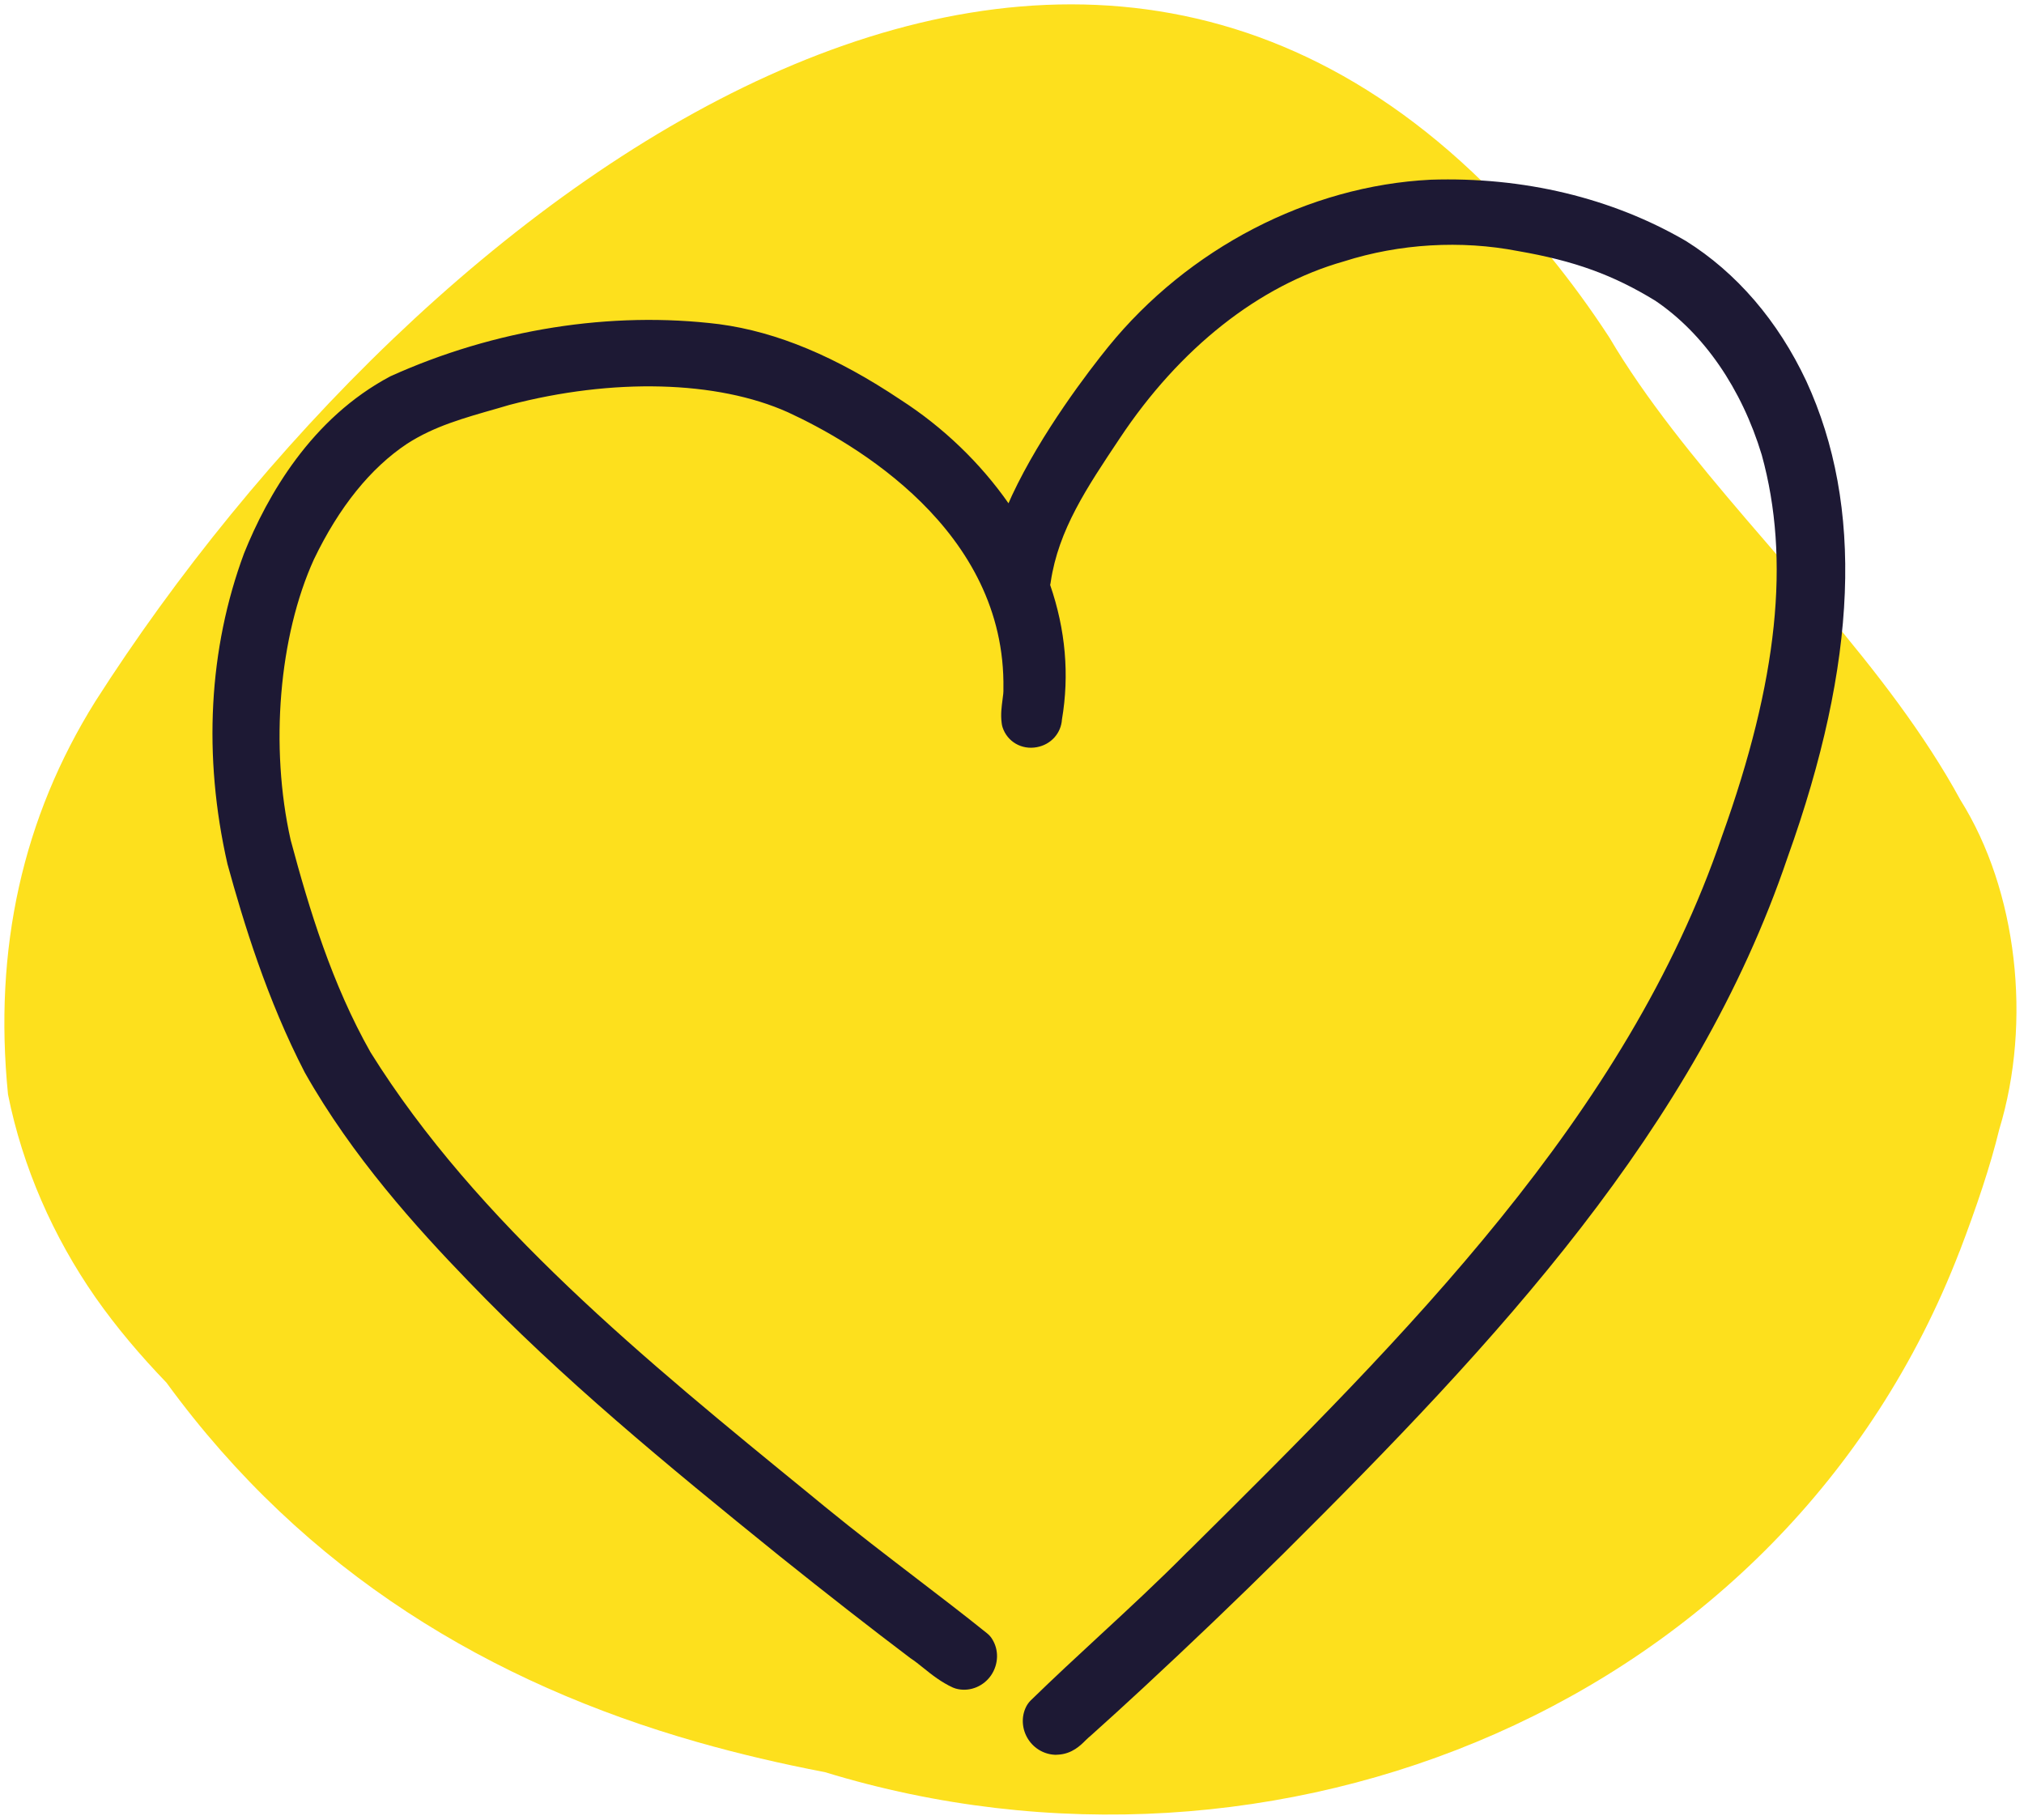 <?xml version="1.0" encoding="UTF-8" standalone="no"?>
<svg xmlns:inkscape="http://www.inkscape.org/namespaces/inkscape" xmlns:sodipodi="http://sodipodi.sourceforge.net/DTD/sodipodi-0.dtd" xmlns="http://www.w3.org/2000/svg" xmlns:svg="http://www.w3.org/2000/svg" id="Calque_1" data-name="Calque 1" viewBox="0 0 139 125" version="1.1" sodipodi:docname="icon-coeur.svg" width="139" height="125" inkscape:version="1.3 (0e150ed6c4, 2023-07-21)">
  <defs id="defs1">
    <style id="style1">
      .cls-1 {
        fill: #fde01d;
      }

      .cls-2 {
        fill: #1d1934;
      }
    </style>
  </defs>
  <path class="cls-1" d="m 134.58,85.922 c -12.03,31.24 -47.03,45.24 -77.93,35.78 -2.98,-0.57 -5.89,-1.25 -8.74,-2.06 -14.14,-4.03 -26.92,-11.58 -36.48,-24.69 -1.79,-1.86 -3.43,-3.79 -4.88,-5.86 -2.89,-4.15 -5,-8.93 -6,-13.93 -1,-10 1,-19 6,-27 22.04,-34.5 67.96,-69.92 99.91,-30.56 1.39,1.71 2.75,3.56 4.06,5.57 5.01,8.5 13.52,16.5 19.85,25.14 1.58,2.16 3.03,4.36 4.26,6.62 3.92,6.24 4.92,15.24 2.67,22.63 -0.6,2.47 -1.54,5.28 -2.72,8.37 z" id="path1"></path>
  <path class="cls-2" d="m 72.55,120.512 c -0.78,0 -1.51,-0.4 -1.94,-1.07 -0.44,-0.69 -0.49,-1.55 -0.13,-2.25 0.08,-0.15 0.18,-0.29 0.3,-0.41 1.56,-1.52 3.19,-3.03 4.77,-4.49 1.98,-1.83 4.03,-3.73 5.94,-5.66 l 0.24,-0.23 c 14.75,-14.63 29.99,-29.75 36.53,-48.98 3.84,-10.68 4.71,-19 2.73,-26.18 -1.38,-4.56 -3.98,-8.34 -7.31,-10.59 -2.89,-1.77 -5.55,-2.74 -9.43,-3.41 -3.91,-0.76 -8.14,-0.51 -11.96,0.71 -5.83,1.65 -11.28,5.96 -15.39,12.15 -2.27,3.4 -4.21,6.29 -4.74,9.86 0,0.05 -0.02,0.11 -0.03,0.16 0,0.02 0,0.03 -0.01,0.05 1.06,3.07 1.33,6.18 0.81,9.24 -0.06,0.94 -0.75,1.72 -1.72,1.9 -1.05,0.2 -2.04,-0.38 -2.36,-1.37 -0.03,-0.09 -0.05,-0.19 -0.06,-0.29 -0.08,-0.6 0,-1.14 0.06,-1.61 0.04,-0.27 0.07,-0.53 0.06,-0.72 0.19,-10.93 -10.29,-16.93 -14.8,-19.01 -4.86,-2.18 -12.02,-2.37 -19.14,-0.5 l -0.75,0.22 c -2.45,0.7 -4.39,1.24 -6.26,2.44 -2.5,1.66 -4.67,4.34 -6.4,7.94 -2.4,5.28 -3.04,12.85 -1.6,19.27 1.28,4.78 2.84,9.91 5.49,14.59 7.29,11.69 18.9,21.16 30.14,30.33 l 1.06,0.87 c 2.14,1.75 4.2,3.32 6.18,4.84 1.67,1.28 3.31,2.53 4.95,3.85 0.14,0.11 0.26,0.24 0.35,0.39 0.48,0.75 0.45,1.73 -0.06,2.49 -0.51,0.75 -1.41,1.13 -2.27,0.96 -0.12,-0.02 -0.24,-0.06 -0.36,-0.11 -0.79,-0.36 -1.45,-0.88 -2.03,-1.35 -0.29,-0.23 -0.58,-0.47 -0.89,-0.67 -2.79,-2.11 -5.61,-4.31 -8.97,-7 -7.91,-6.39 -14.98,-12.22 -21.38,-18.88 -3.52,-3.64 -7.98,-8.56 -11.24,-14.34 -2.59,-5.01 -4.2,-10.28 -5.31,-14.32 -1.69,-7.43 -1.29,-14.78 1.14,-21.33 1.6,-3.98 4.62,-9.28 10.05,-12.16 7.17,-3.24 15.16,-4.5 22.58,-3.58 3.98,0.53 8.05,2.24 12.47,5.2 2.92,1.88 5.47,4.34 7.4,7.1 0.08,-0.18 0.16,-0.36 0.24,-0.54 2.03,-4.33 5.29,-8.57 6.6,-10.19 5.5,-6.78 13.78,-11.07 22.14,-11.49 6.38,-0.21 12.44,1.24 17.53,4.2 3.49,2.18 6.34,5.5 8.28,9.63 0,0 0,0 0,0 3.95,8.58 3.53,19.29 -1.29,32.72 -6.32,18.63 -19.97,33.23 -34.59,47.77 -3.24,3.21 -6.5,6.32 -9.67,9.26 -1.2,1.11 -2.4,2.21 -3.62,3.3 -0.04,0.04 -0.08,0.07 -0.13,0.11 -0.06,0.05 -0.12,0.11 -0.18,0.17 -0.35,0.35 -0.94,0.95 -1.91,1 -0.03,0 -0.07,0 -0.1,0 z" id="path2"></path>
</svg>
